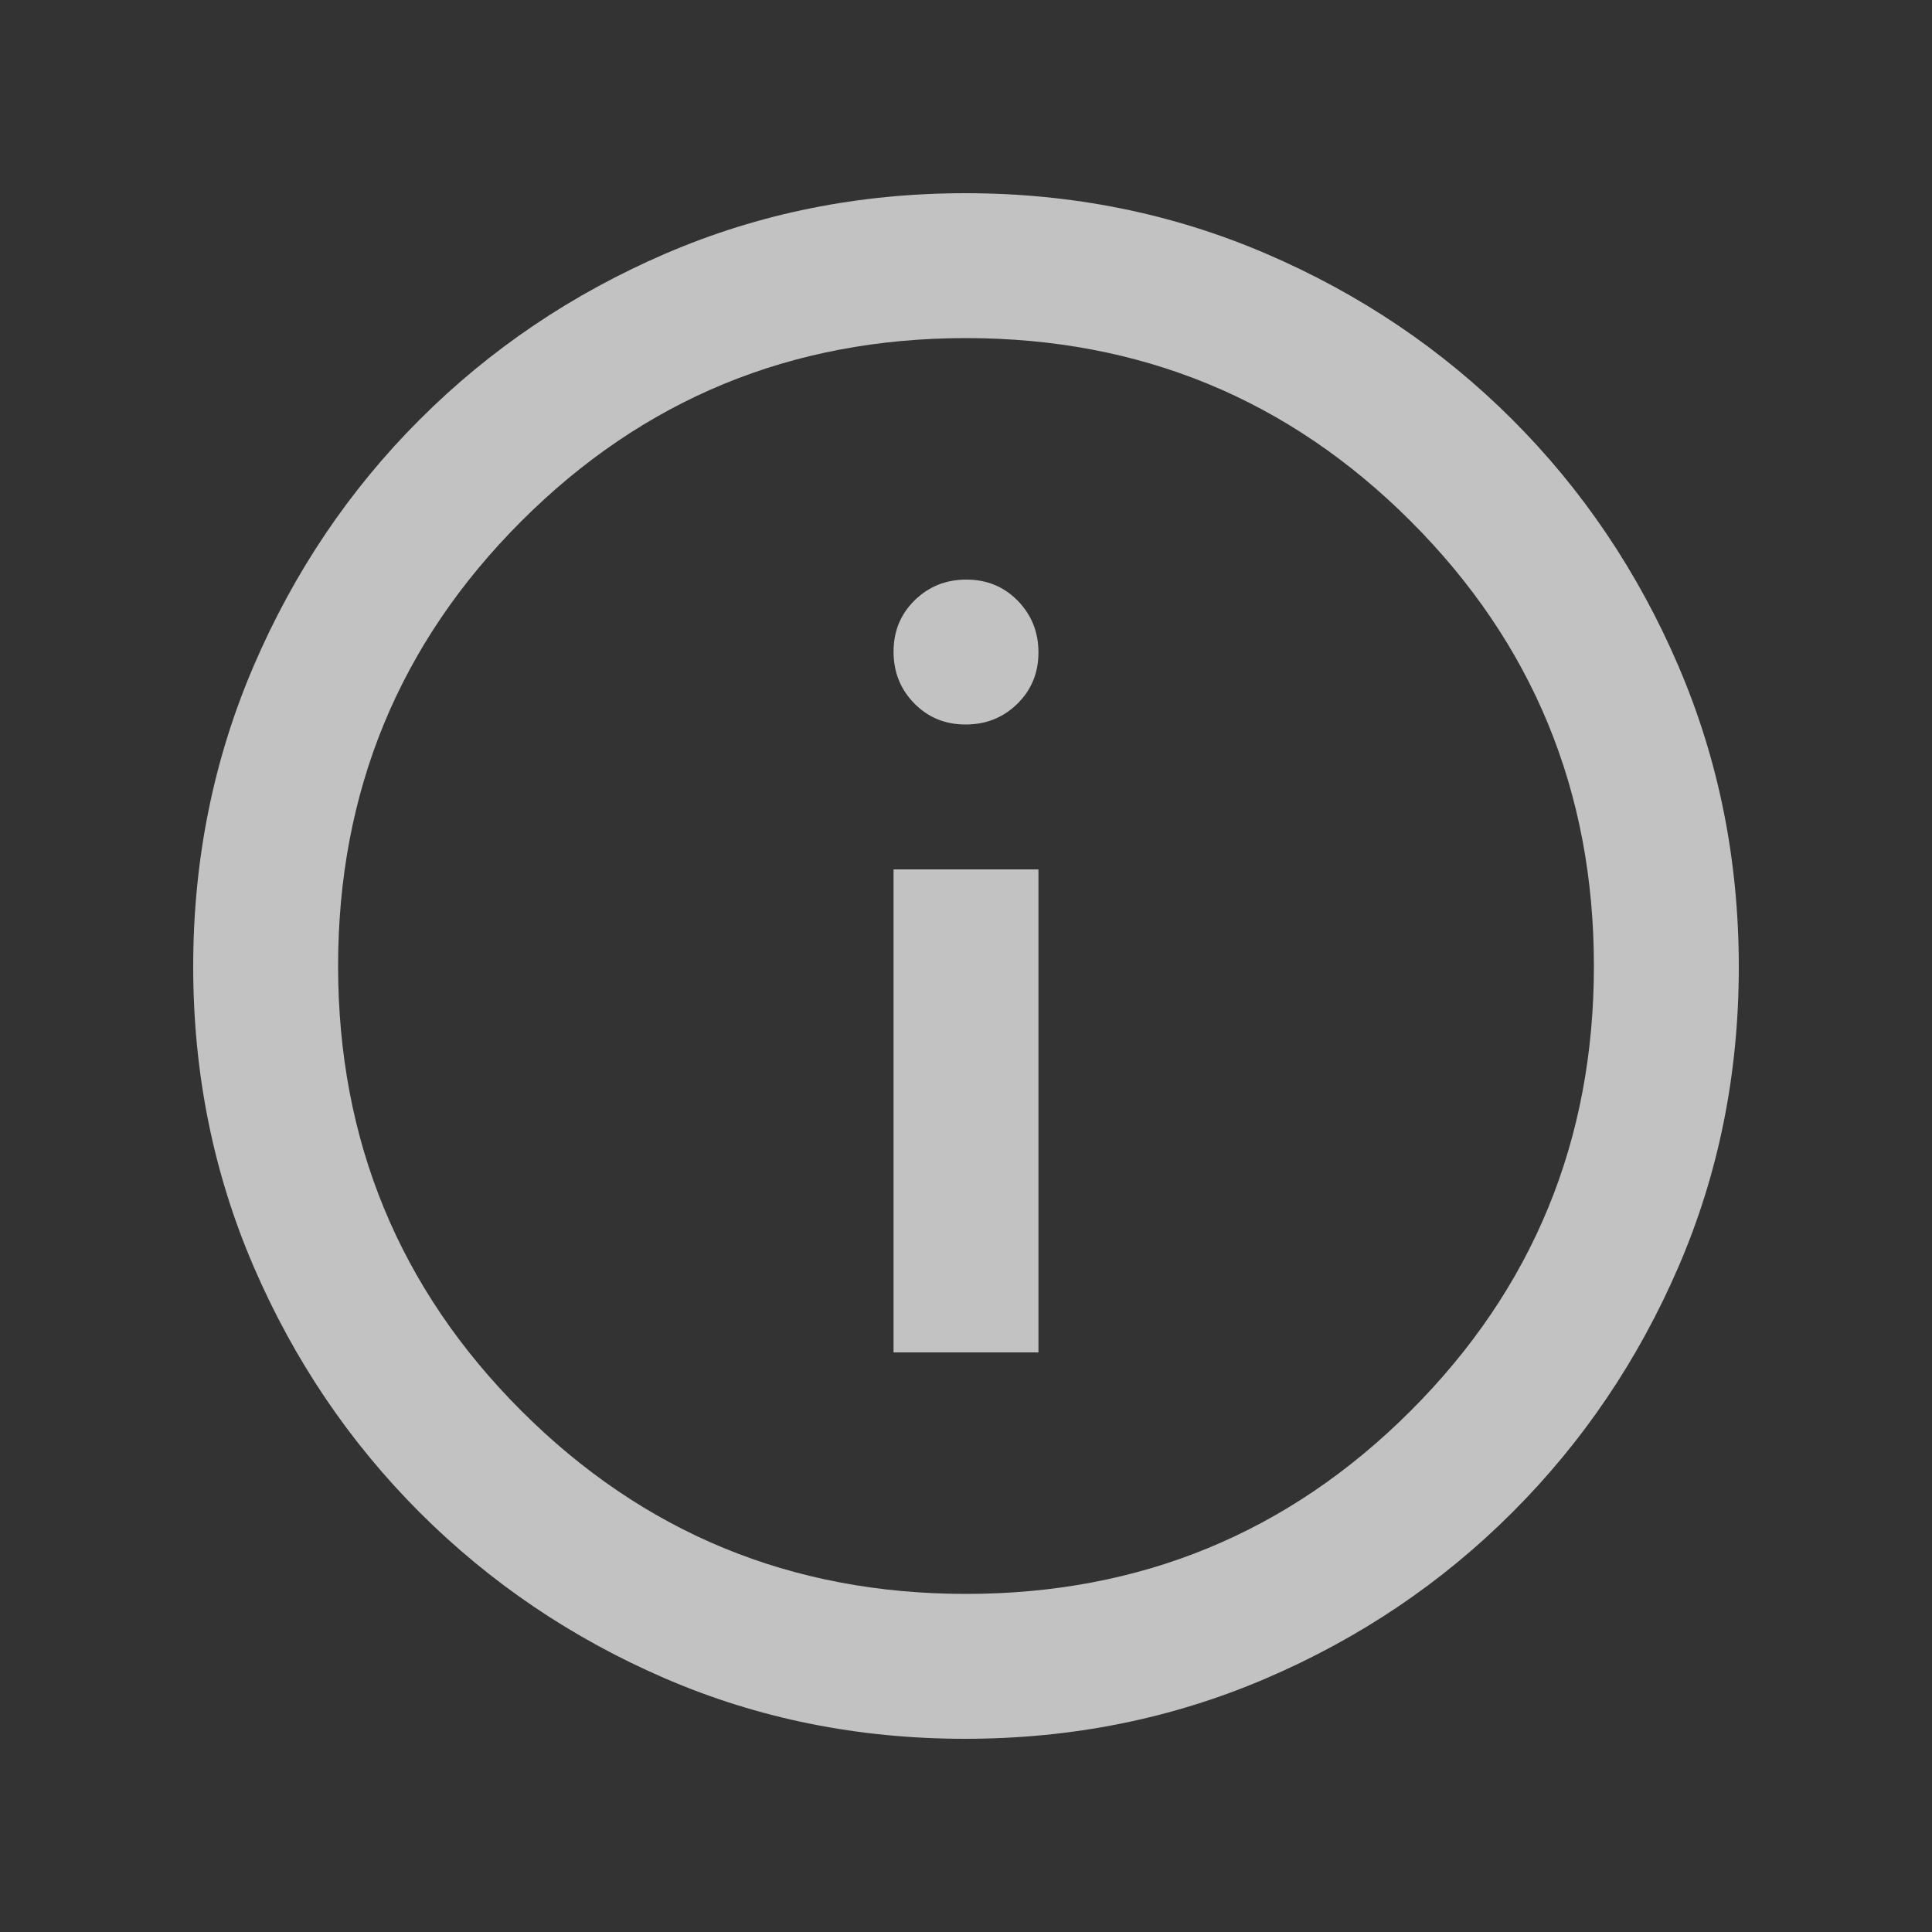 <svg width="20" height="20" viewBox="0 0 20 20" fill="none" xmlns="http://www.w3.org/2000/svg">
<rect x="0" y="0" width="20" height="20" fill="#333333" stroke="none"/>
<g opacity="0.7">
<mask id="mask0_1_690" style="mask-type:alpha" maskUnits="userSpaceOnUse" x="0" y="0" width="20" height="20">
<rect x="20" y="20" width="20" height="20" transform="rotate(-180 20 20)" fill="#D9D9D9"/>
</mask>
<g mask="url(#mask0_1_690)">
<path d="M10.004 6C9.793 6 9.615 6.071 9.469 6.214C9.323 6.357 9.25 6.534 9.25 6.746C9.25 6.957 9.321 7.135 9.464 7.281C9.607 7.427 9.784 7.5 9.996 7.5C10.207 7.5 10.385 7.429 10.531 7.286C10.677 7.143 10.75 6.966 10.75 6.754C10.75 6.543 10.678 6.365 10.536 6.219C10.393 6.073 10.216 6 10.004 6ZM10.75 9L9.25 9L9.25 14L10.75 14L10.75 9ZM9.994 2C11.095 2 12.132 2.208 13.104 2.625C14.076 3.042 14.927 3.615 15.656 4.344C16.385 5.073 16.958 5.923 17.375 6.895C17.792 7.867 18 8.905 18 10.01C18 11.114 17.792 12.149 17.375 13.115C16.958 14.08 16.385 14.927 15.656 15.656C14.927 16.385 14.077 16.958 13.105 17.375C12.133 17.792 11.095 18 9.99 18C8.886 18 7.851 17.792 6.885 17.375C5.92 16.958 5.073 16.385 4.344 15.656C3.615 14.927 3.042 14.078 2.625 13.11C2.208 12.142 2 11.107 2 10.006C2 8.905 2.208 7.868 2.625 6.896C3.042 5.924 3.615 5.073 4.344 4.344C5.073 3.615 5.922 3.042 6.89 2.625C7.858 2.208 8.893 2 9.994 2ZM10 3.5C8.194 3.5 6.66 4.132 5.396 5.396C4.132 6.66 3.5 8.194 3.5 10C3.5 11.806 4.132 13.34 5.396 14.604C6.66 15.868 8.194 16.5 10 16.5C11.806 16.5 13.34 15.868 14.604 14.604C15.868 13.34 16.5 11.806 16.5 10C16.5 8.194 15.868 6.66 14.604 5.396C13.34 4.132 11.806 3.5 10 3.5Z" fill="white"/>
</g>
</g>
</svg>
